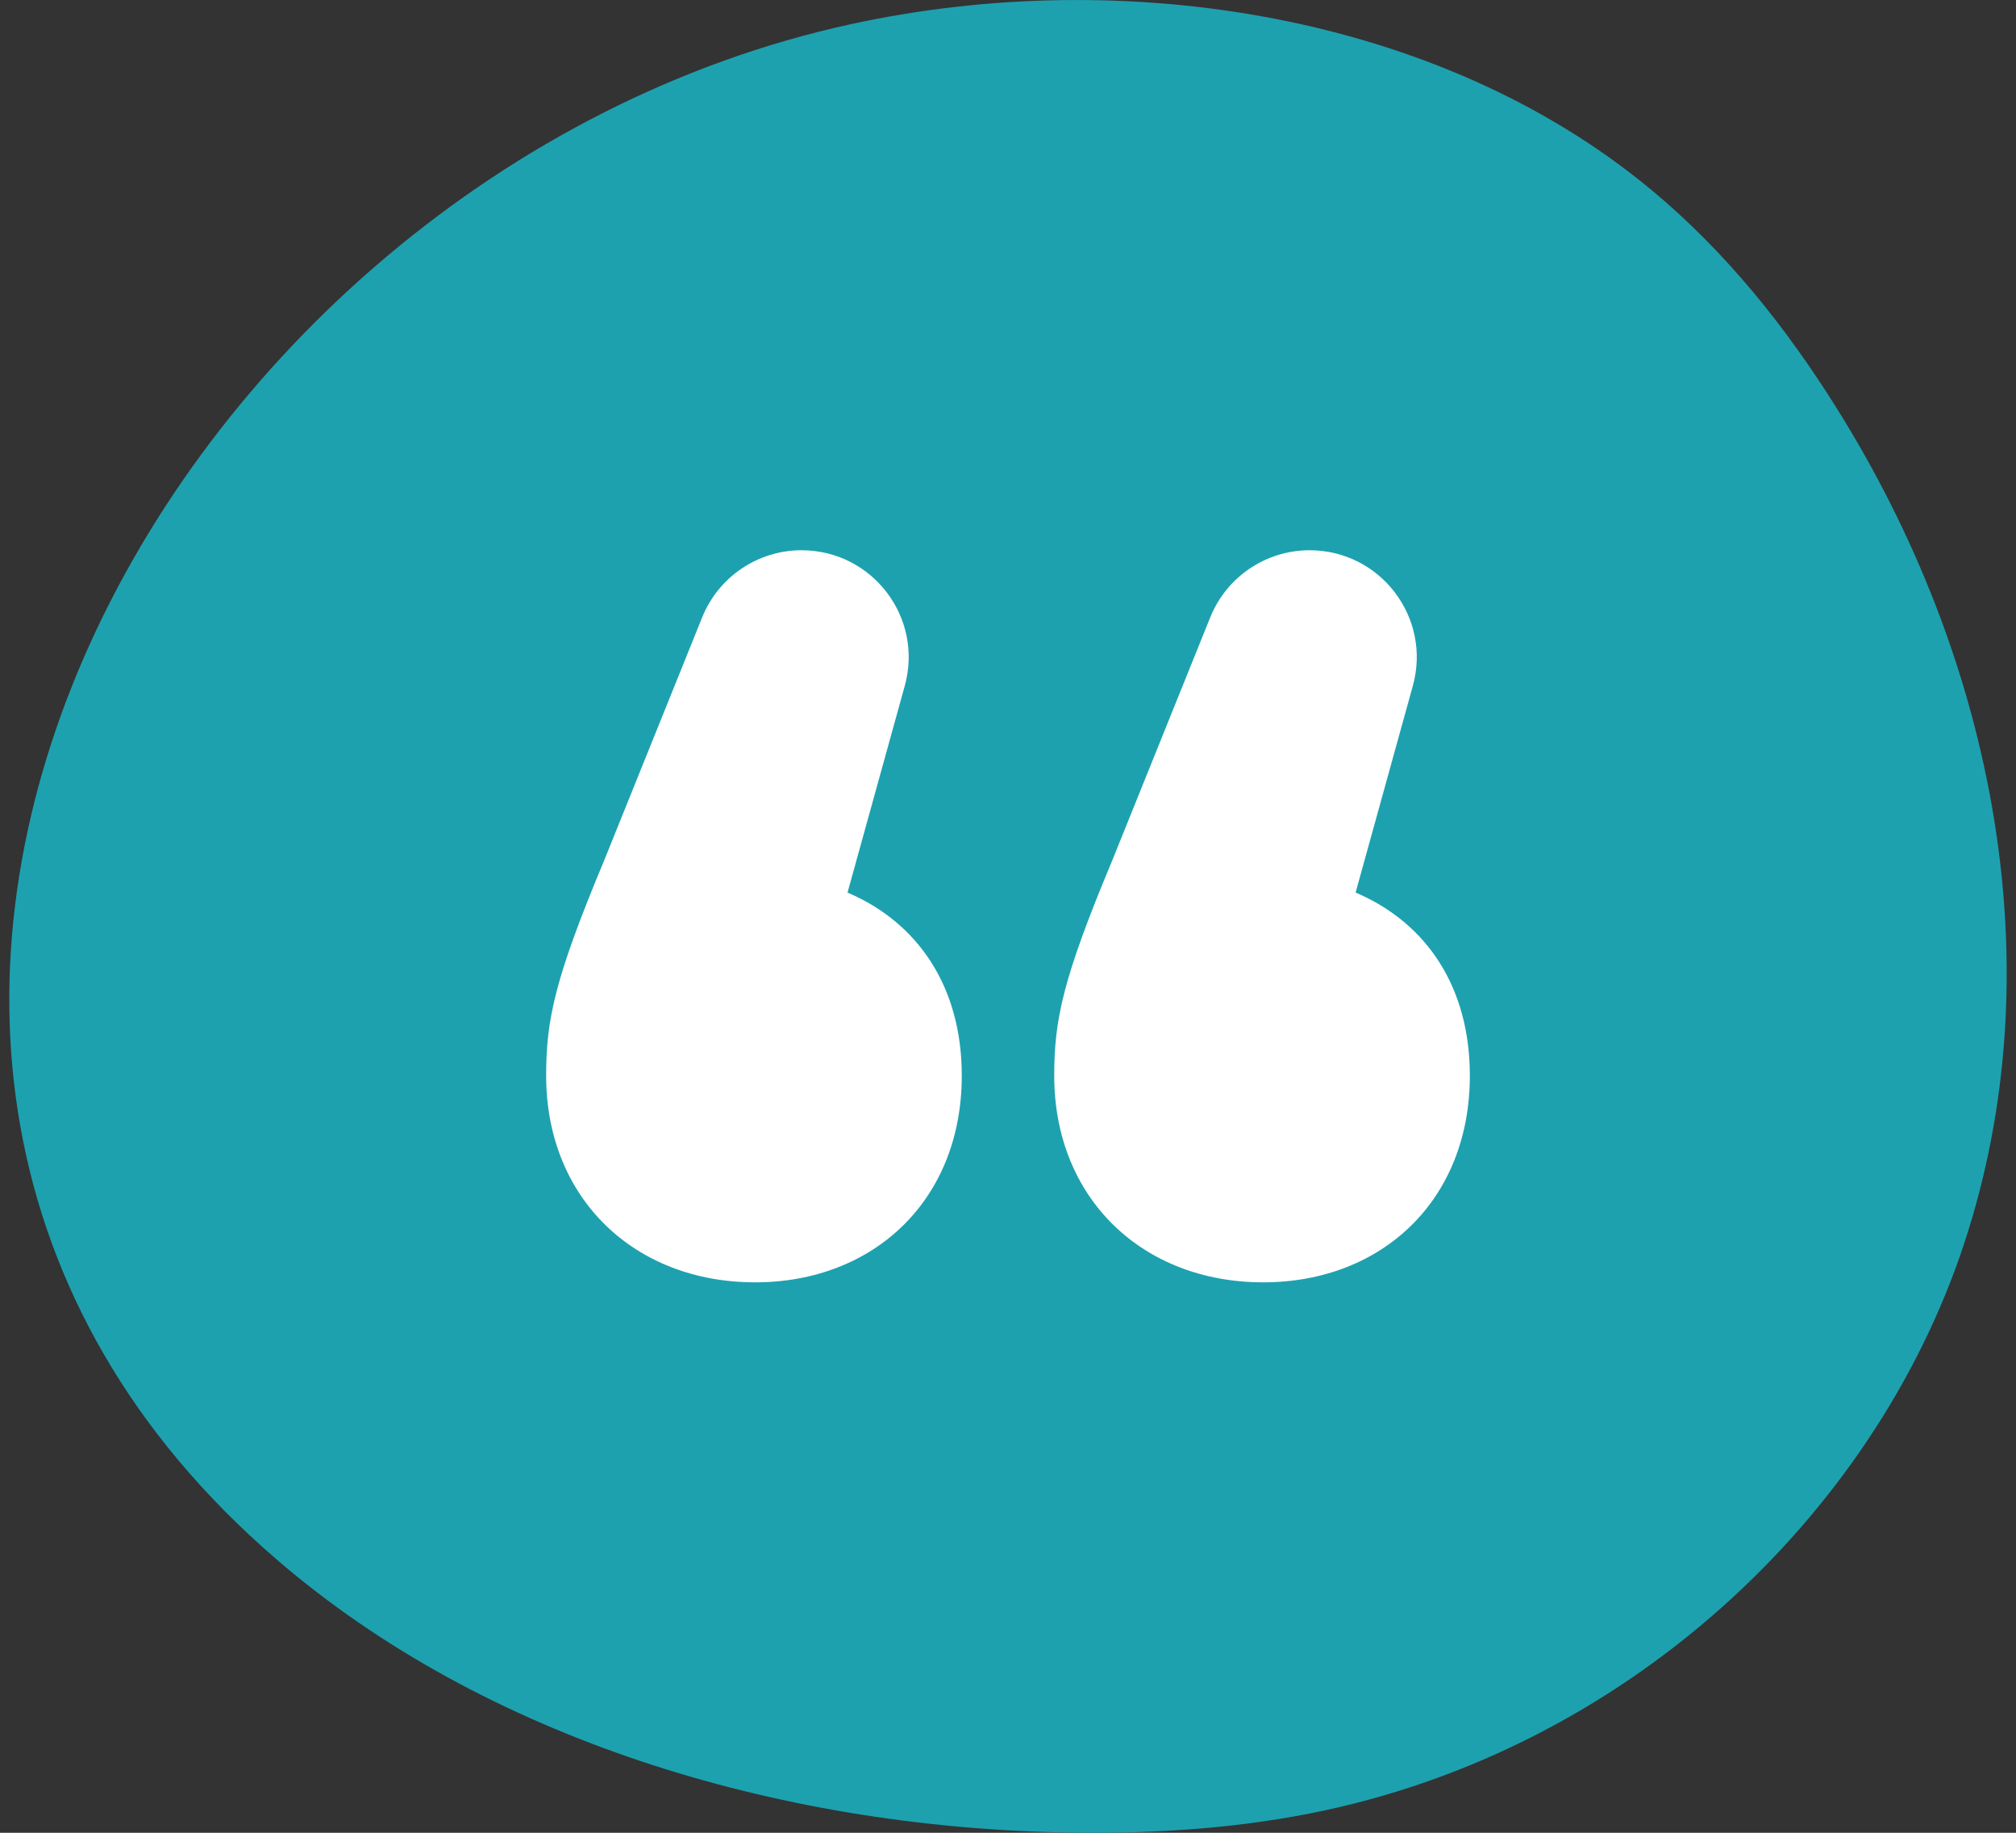 <?xml version="1.0" encoding="utf-8"?>
<!-- Generator: Adobe Illustrator 26.3.1, SVG Export Plug-In . SVG Version: 6.00 Build 0)  -->
<svg version="1.1" id="Layer_1" xmlns="http://www.w3.org/2000/svg" xmlns:xlink="http://www.w3.org/1999/xlink" x="0px" y="0px"
	 viewBox="0 0 99 90" style="enable-background:new 0 0 99 90;" xml:space="preserve">
<rect x="0" y="0" width="99" height="90" fill="#333333" stroke="none"/>
<style type="text/css">
	.st0{fill:#1DA1AF;}
	.st1{fill:#FFFFFF;}
</style>
<g>
	<g>
		<path class="st0" d="M81.09,9.32c3.68,3.06,6.62,6.76,9.07,10.67c7.82,12.45,10.75,27.58,6.29,41.09S79.69,86.03,64.33,89.05
			c-4,0.79-8.13,1.02-12.24,0.93c-13.99-0.3-28.28-4.6-38.48-13.38C-15.43,51.63,7.94,8.57,41.77,1.19
			C55.23-1.75,70.64,0.7,80.99,9.24C81.02,9.27,81.05,9.29,81.09,9.32"/>
	</g>
	<g>
		<path class="st1" d="M47.23,52.82c0,6.13-4.34,10.15-10.15,10.15c-5.92,0-10.26-4.12-10.26-10.15c0-2.75,0.42-4.76,2.85-10.57
			l4.81-11.93c0.8-1.99,2.73-3.3,4.88-3.3l0,0c3.48,0,6,3.31,5.07,6.66l-2.81,10.15C45.11,45.32,47.23,48.49,47.23,52.82z
			 M72.18,52.82c0,6.13-4.33,10.15-10.15,10.15c-5.92,0-10.26-4.12-10.26-10.15c0-2.75,0.42-4.76,2.85-10.57l4.81-11.93
			c0.8-1.99,2.73-3.3,4.88-3.3l0,0c3.48,0,6,3.31,5.07,6.66l-2.81,10.15C70.07,45.32,72.18,48.49,72.18,52.82z"/>
	</g>
</g>
</svg>
